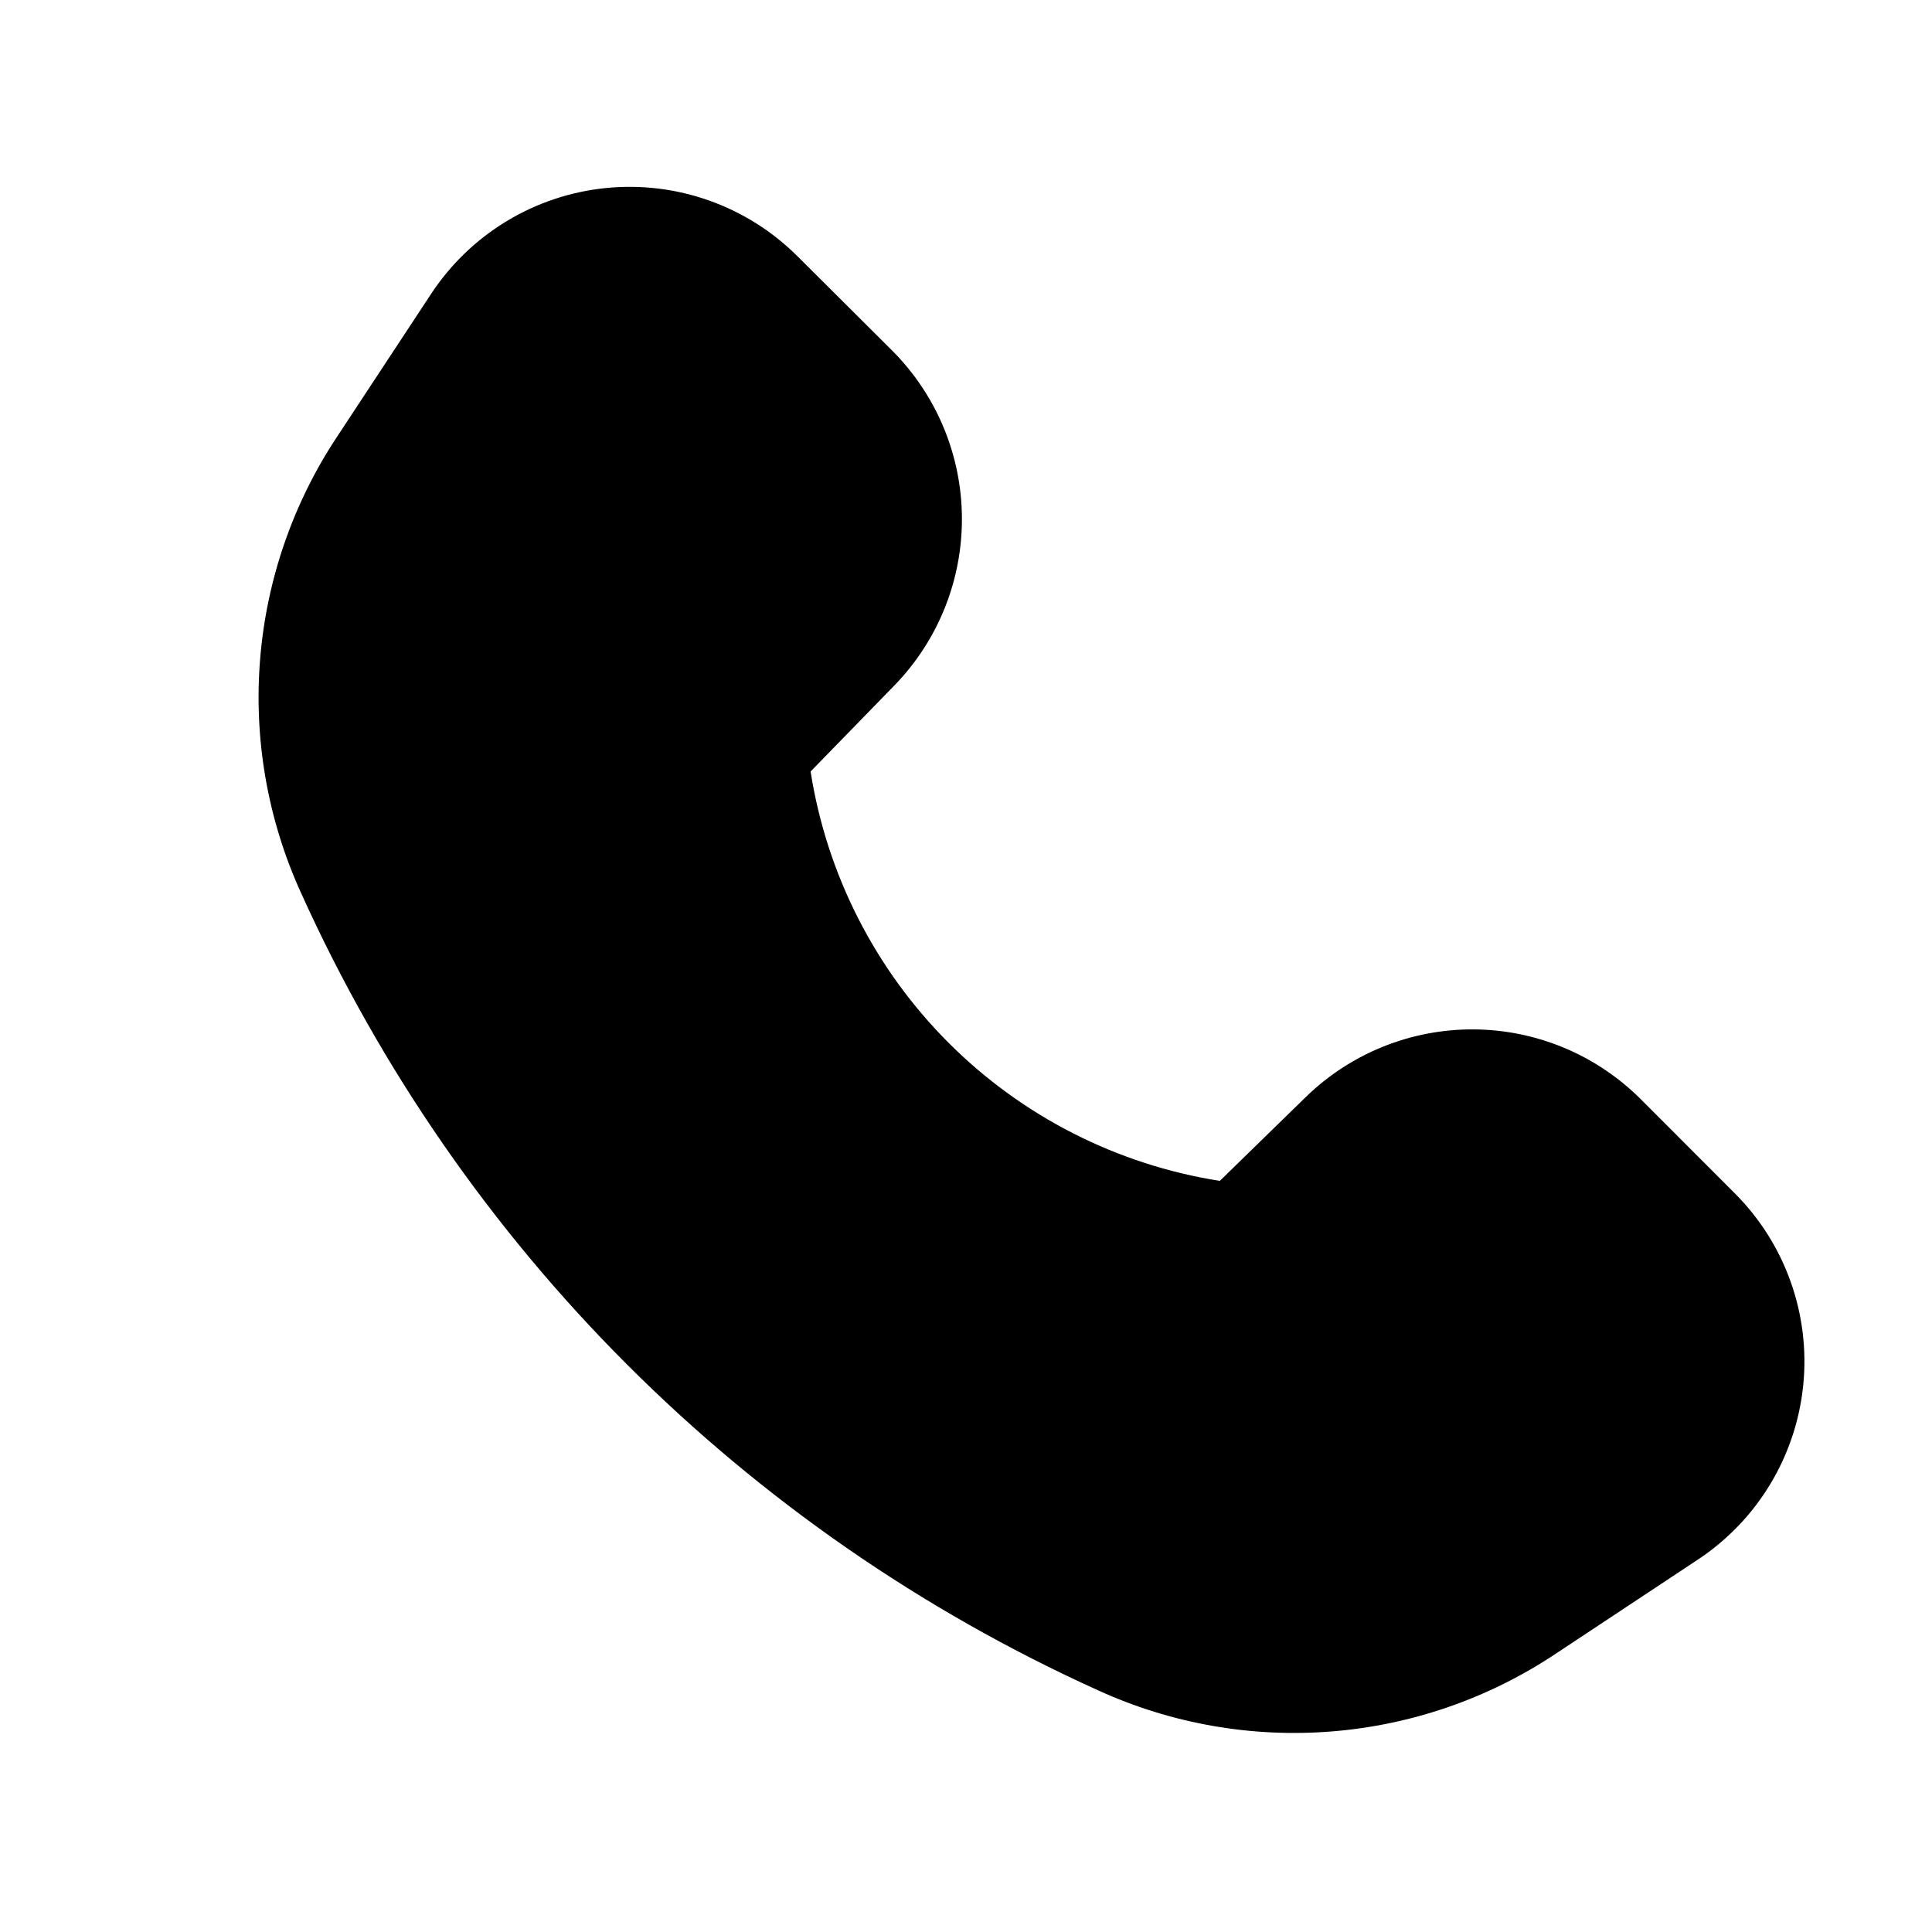<?xml version="1.0" encoding="UTF-8"?>
<!-- The Best Svg Icon site in the world: iconSvg.co, Visit us! https://iconsvg.co -->
<svg fill="#000000" width="800px" height="800px" version="1.1" viewBox="144 144 512 512" xmlns="http://www.w3.org/2000/svg">
 <path d="m578.68 435.16c-11.742-11.668-27.598-18.262-44.152-18.359-16.555-0.102-32.488 6.297-44.375 17.824l-22.891 22.324c-27.227-4.289-52.395-17.102-71.879-36.598-19.488-19.492-32.289-44.664-36.566-71.895l22.293-22.891c11.516-11.891 17.91-27.816 17.809-44.367-0.098-16.551-6.684-32.402-18.344-44.148l-25.191-25.098v0.004c-13.367-13.367-32.035-20.02-50.844-18.121-18.809 1.898-35.77 12.145-46.203 27.914l-24.75 37.594c-24.062 36.031-27.762 81.953-9.773 121.37 42.367 93.73 117.43 168.82 211.14 211.22 39.441 18.031 85.41 14.336 121.46-9.762l37.566-24.875c15.758-10.434 26-27.391 27.895-46.195 1.895-18.805-4.758-37.469-18.117-50.836z"/>
</svg>